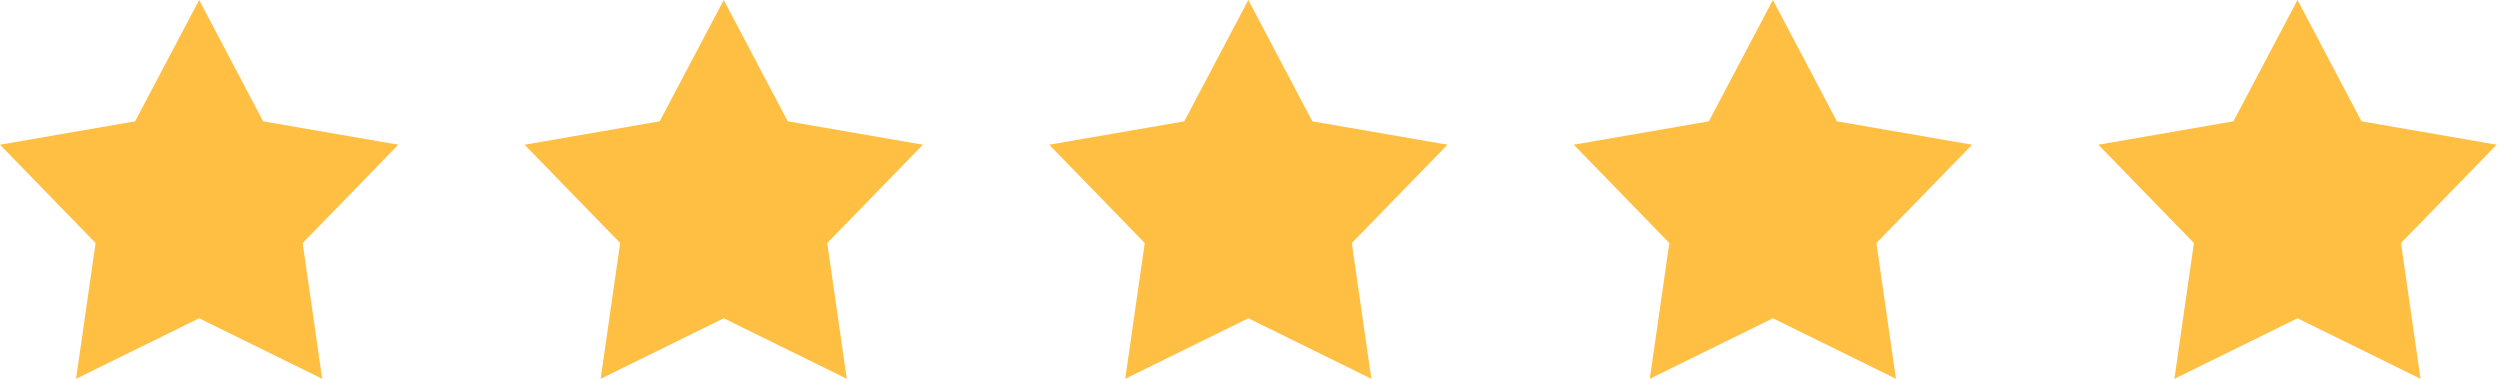 <svg width="198" height="30" viewBox="0 0 198 30" fill="none" xmlns="http://www.w3.org/2000/svg">
<path d="M15.773 0L20.842 9.609L31.547 11.461L23.971 19.248L25.518 30L15.773 25.207L6.023 30L7.57 19.248L0 11.461L10.699 9.609L15.773 0Z" fill="#FFBF43"/>
<path d="M57.32 0L62.389 9.609L73.094 11.461L65.518 19.248L67.064 30L57.32 25.207L47.57 30L49.117 19.248L41.547 11.461L52.246 9.609L57.32 0Z" fill="#FFBF43"/>
<path d="M98.867 0L103.936 9.609L114.641 11.461L107.064 19.248L108.611 30L98.867 25.207L89.117 30L90.664 19.248L83.094 11.461L93.793 9.609L98.867 0Z" fill="#FFBF43"/>
<path d="M140.414 0L145.482 9.609L156.188 11.461L148.611 19.248L150.158 30L140.414 25.207L130.664 30L132.211 19.248L124.641 11.461L135.34 9.609L140.414 0Z" fill="#FFBF43"/>
<path d="M181.961 0L187.029 9.609L197.734 11.461L190.158 19.248L191.705 30L181.961 25.207L172.211 30L173.758 19.248L166.188 11.461L176.887 9.609L181.961 0Z" fill="#FFBF43"/>
</svg>
